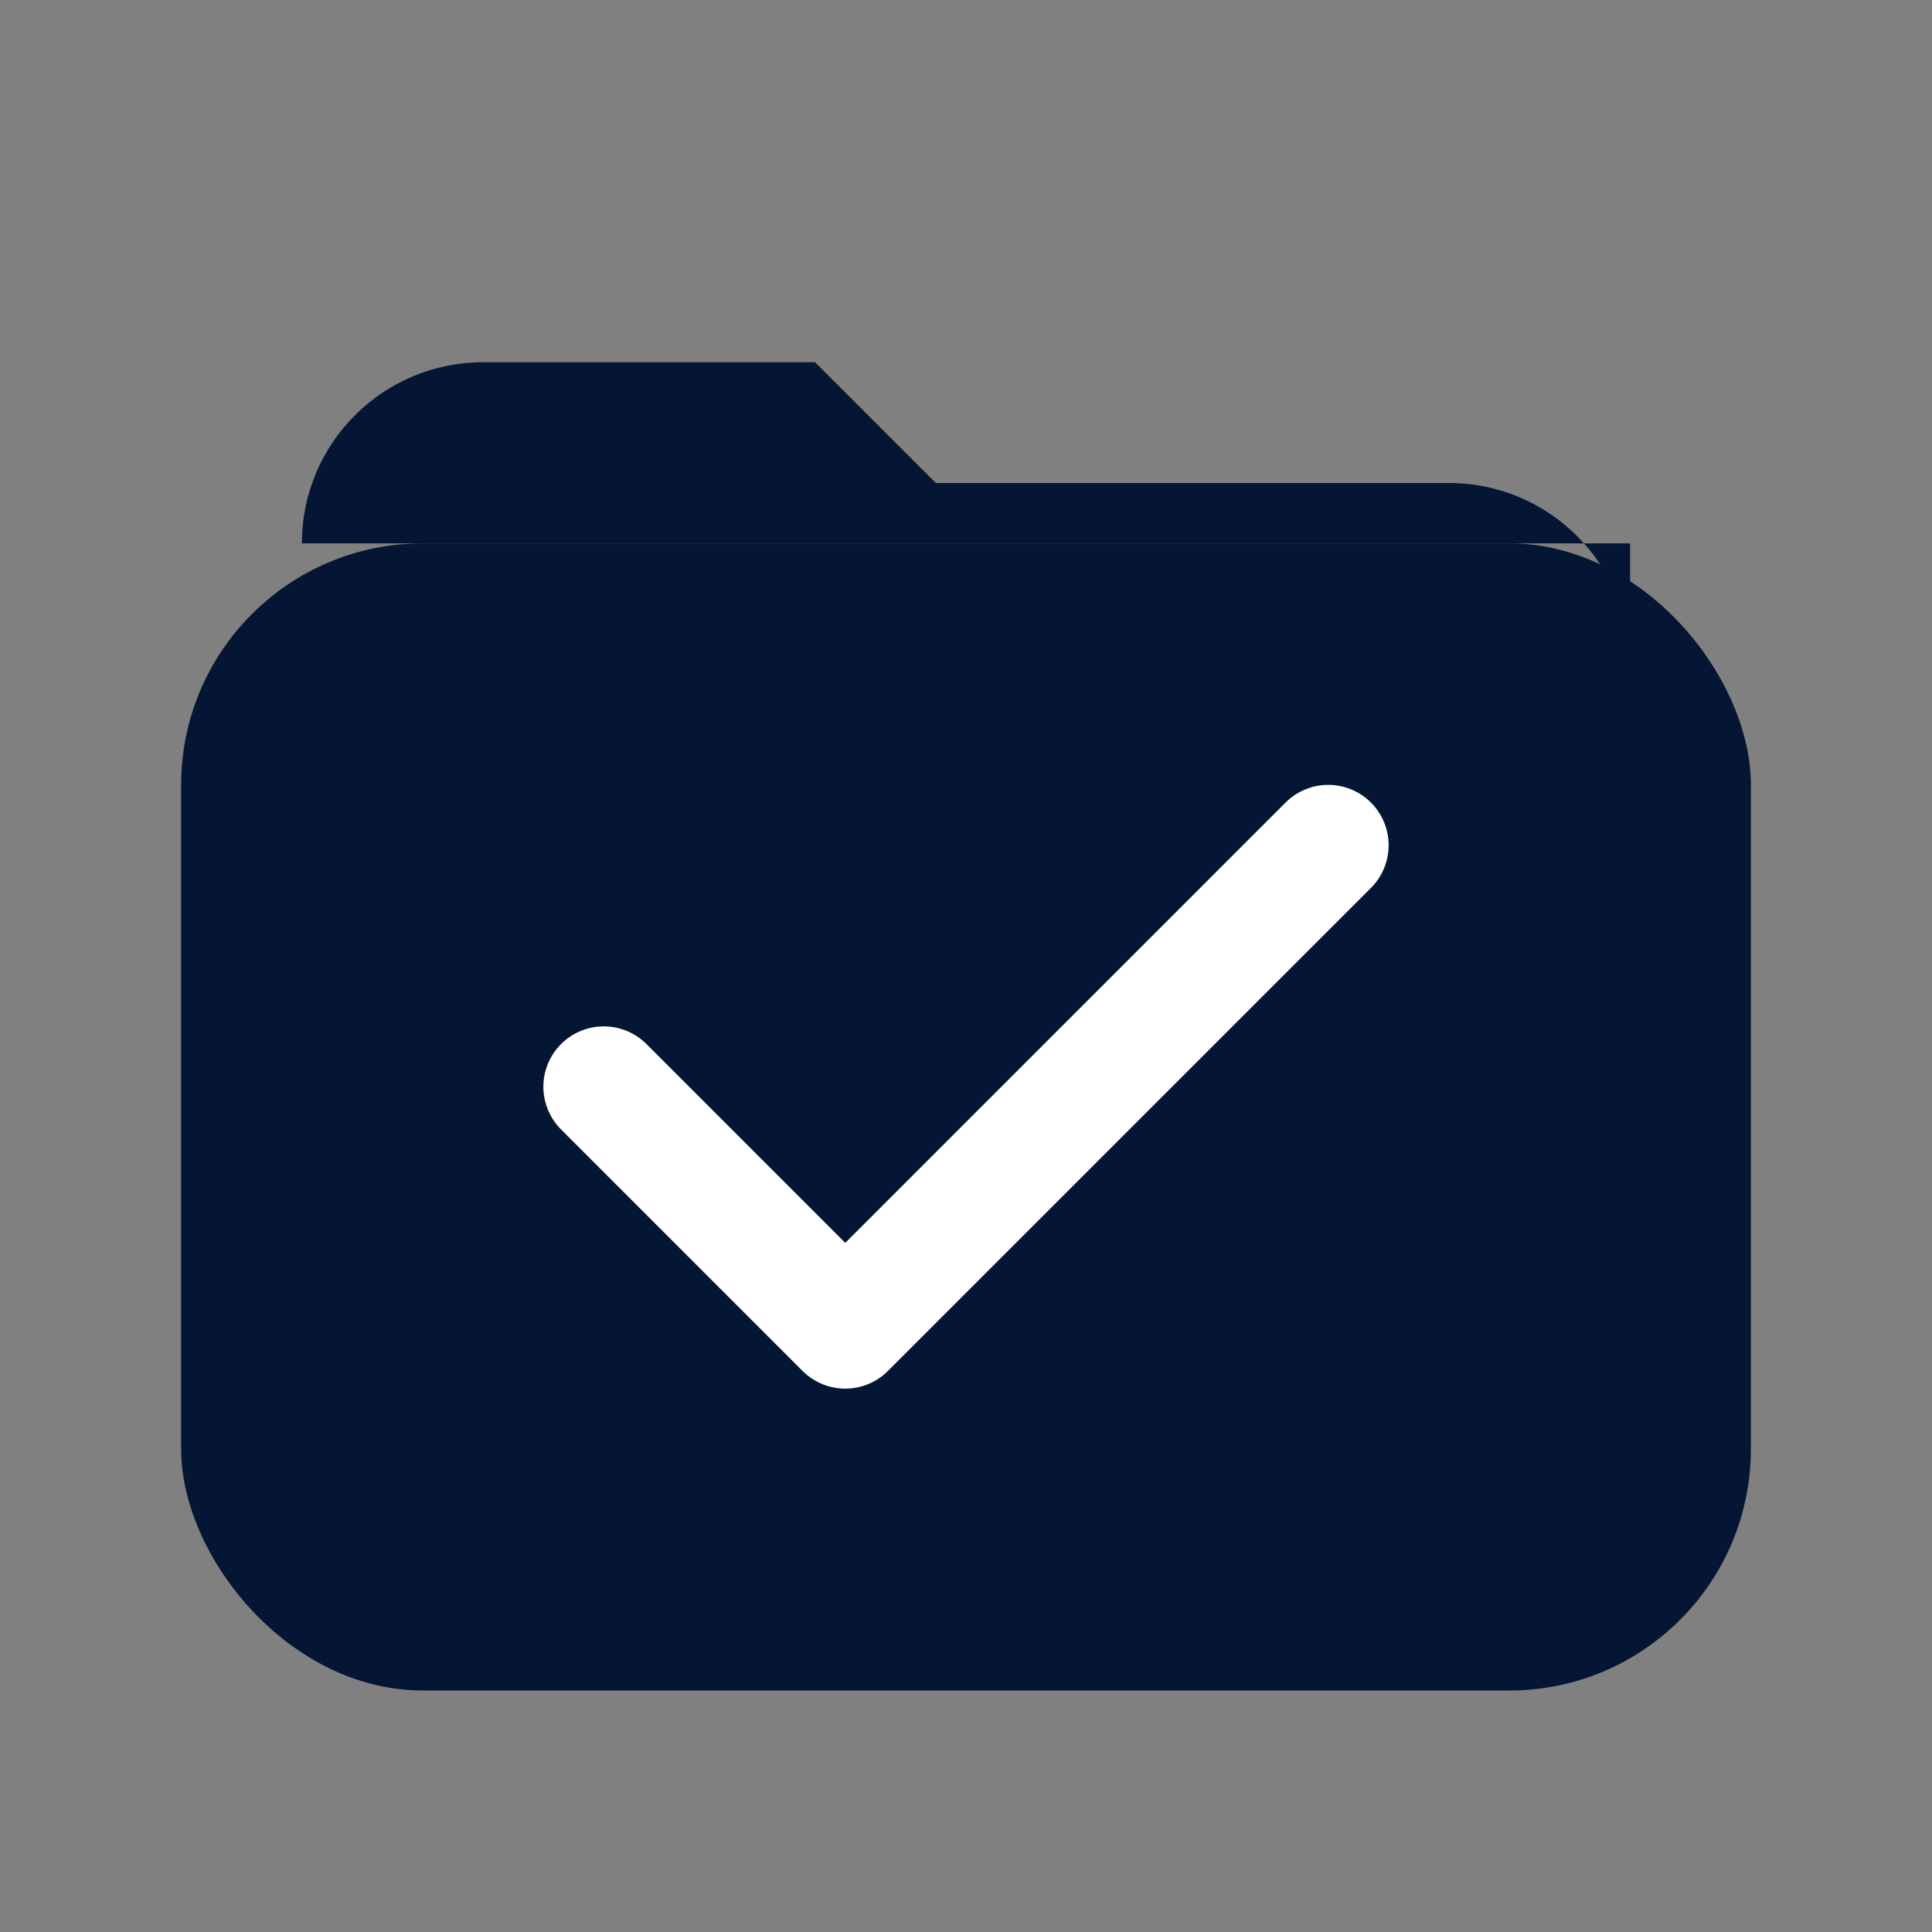 <svg width="64" height="64" viewBox="0 0 64 64" xmlns="http://www.w3.org/2000/svg">
  <rect x="0" y="0" width="64" height="64" fill="#808080" stroke="none"/>
  <rect x="6" y="18" width="52" height="38" rx="8" fill="#051634"/>
  <path d="M10 18C10 14.686 12.686 12 16 12H27L31 16H48C51.314 16 54 18.686 54 22V18H10Z" fill="#051634"/>
  <polyline points="20 36 28 44 44 28" fill="none" stroke="#FFFFFF" stroke-width="4" stroke-linecap="round" stroke-linejoin="round"/>
</svg>
